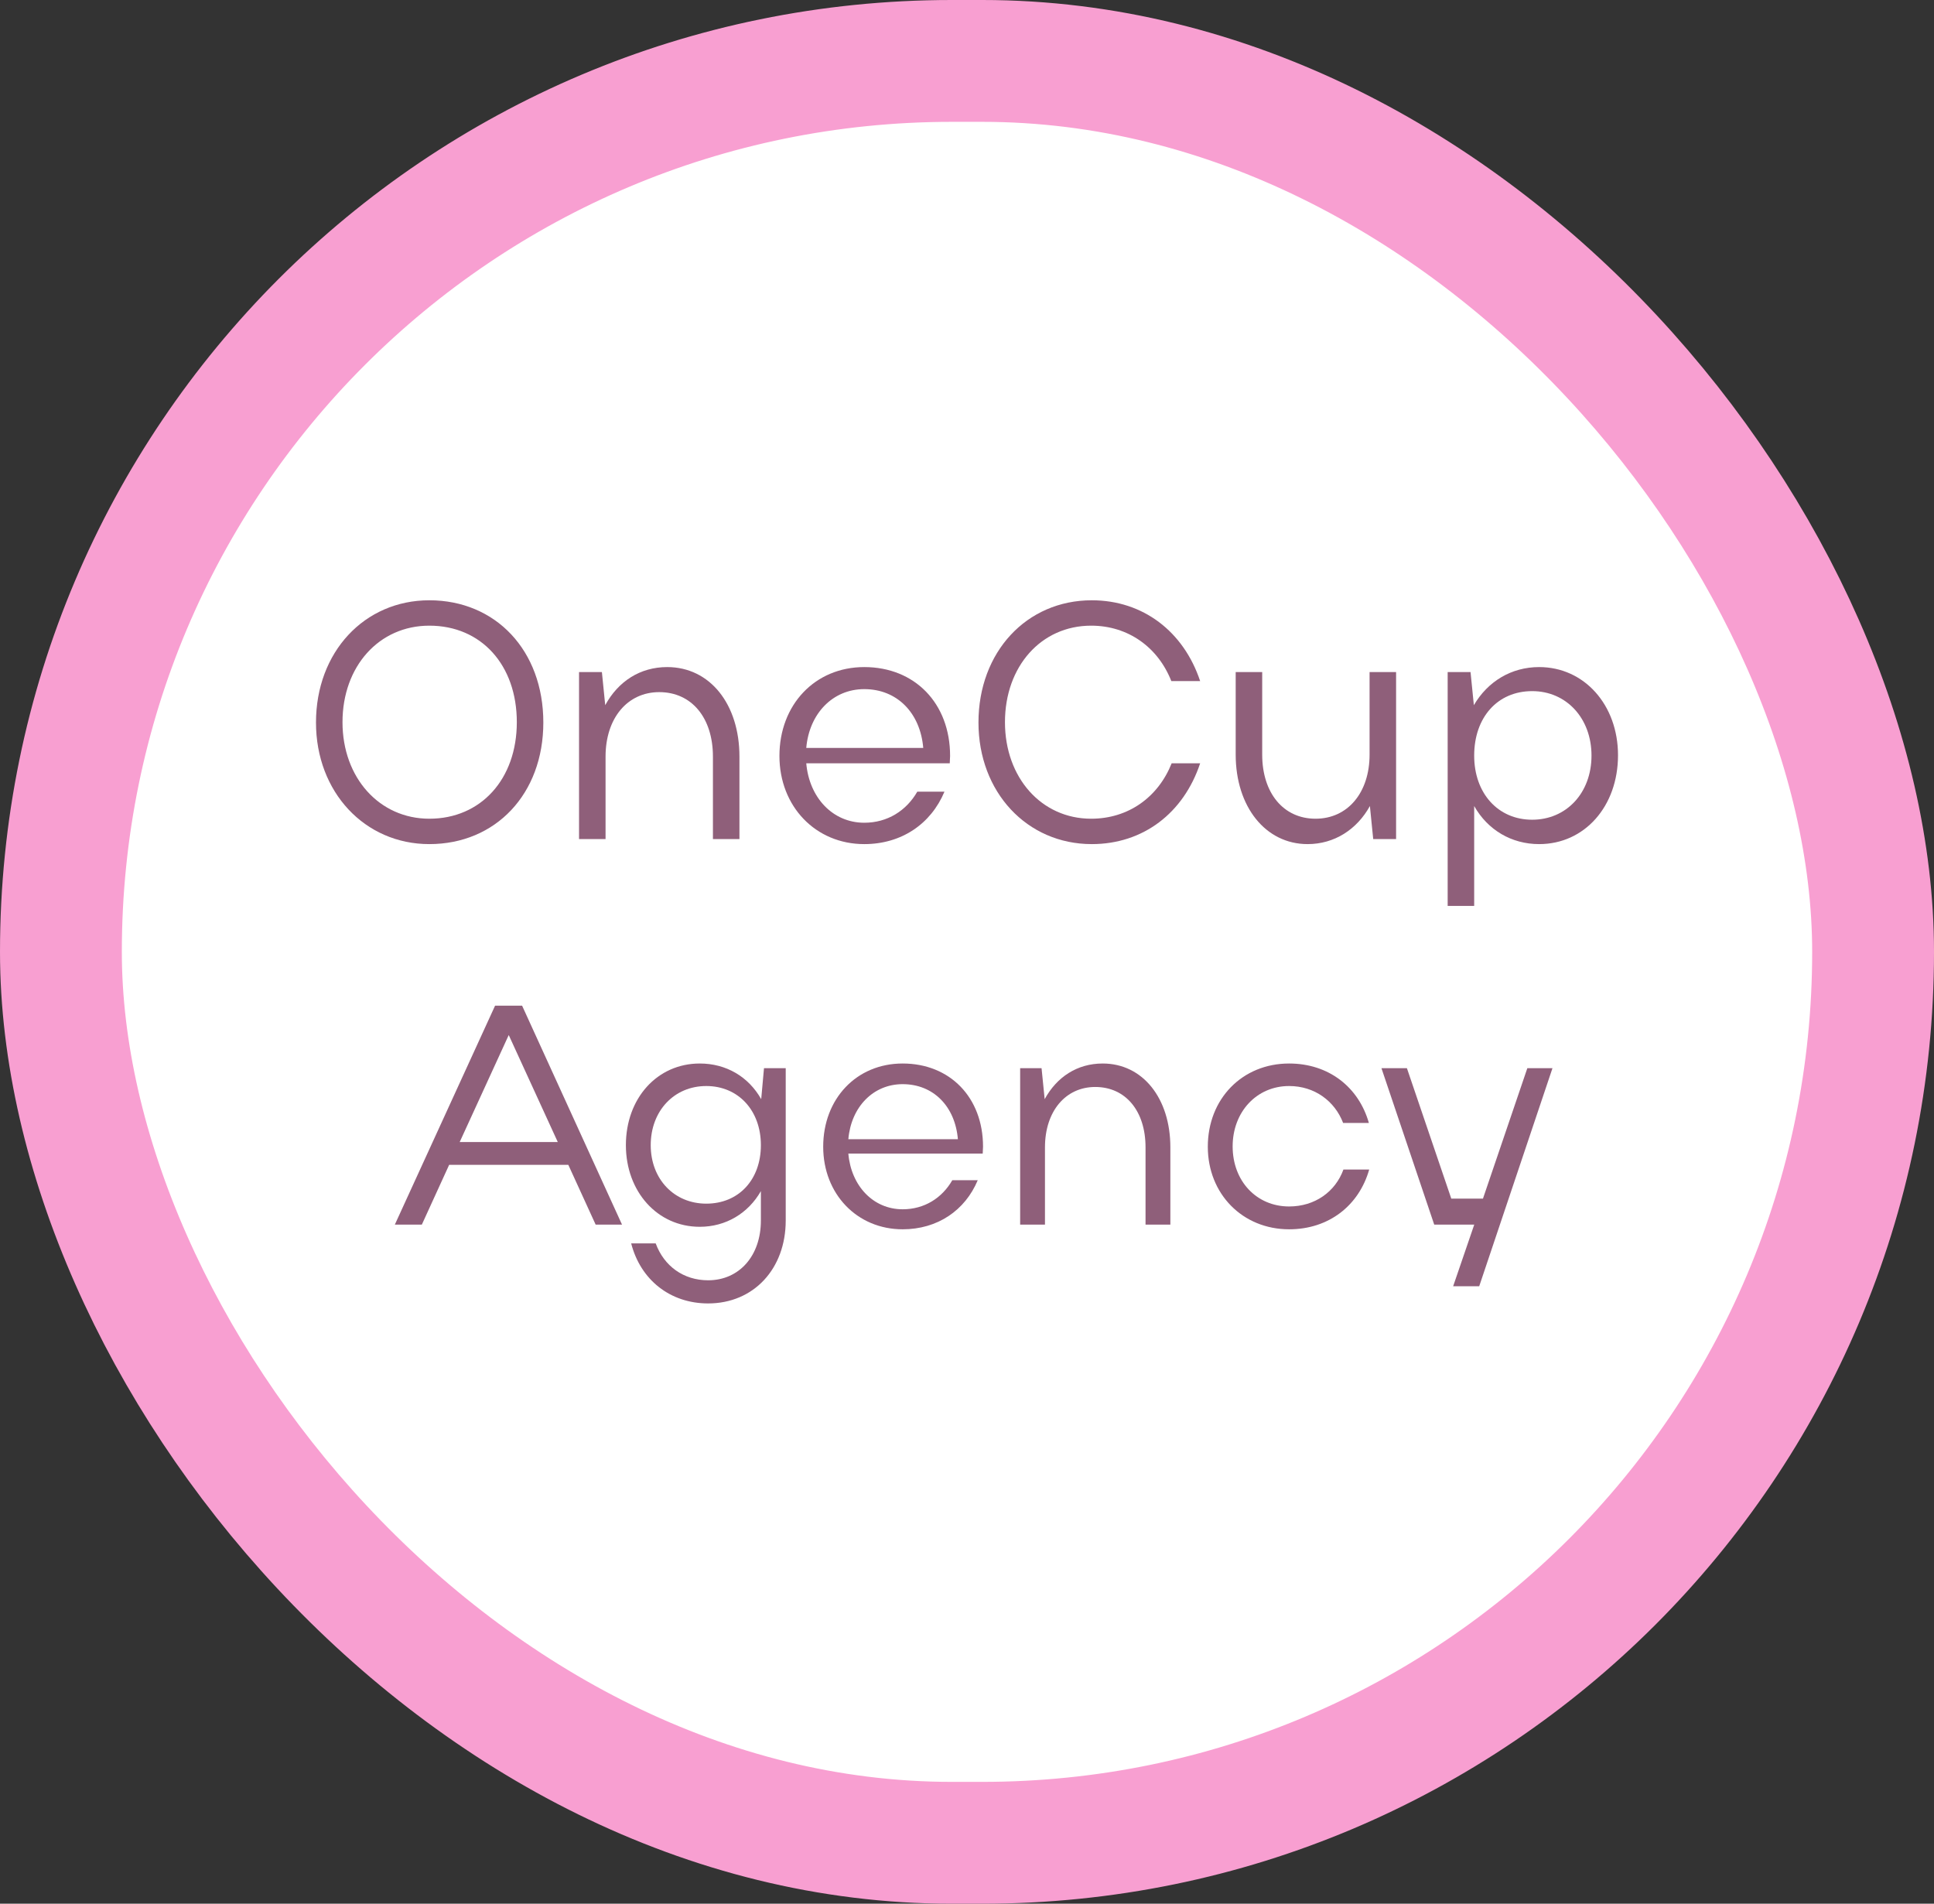 <?xml version="1.0" encoding="UTF-8"?> <svg xmlns="http://www.w3.org/2000/svg" width="127" height="125" viewBox="0 0 127 125" fill="none"><rect x="0" y="0" width="127" height="125" fill="#333333" stroke="none"/><rect x="4" y="4" width="119" height="117" rx="58.5" fill="white"></rect><rect x="4" y="4" width="119" height="117" rx="58.5" stroke="#F89FD1" stroke-width="8"></rect><path d="M20.75 47.442C20.75 42.814 23.927 39.415 28.193 39.415C32.545 39.415 35.679 42.705 35.679 47.442C35.679 52.136 32.545 55.425 28.193 55.425C23.949 55.425 20.75 52.004 20.75 47.442ZM22.491 47.42C22.491 51.061 24.907 53.758 28.193 53.758C31.587 53.758 33.938 51.149 33.938 47.42C33.938 43.67 31.609 41.082 28.193 41.082C24.885 41.082 22.491 43.758 22.491 47.42Z" fill="#8F5F7A"></path><path d="M39.765 49.679V55.096H38.024V44.13H39.525L39.743 46.302C40.592 44.744 42.028 43.801 43.812 43.801C46.62 43.801 48.557 46.236 48.557 49.679V55.096H46.816V49.679C46.816 47.135 45.423 45.446 43.29 45.446C41.201 45.446 39.765 47.157 39.765 49.679Z" fill="#8F5F7A"></path><path d="M62.368 50.118H52.945C53.141 52.377 54.686 54.022 56.754 54.022C58.277 54.022 59.517 53.232 60.236 51.982H62.02C61.128 54.109 59.191 55.425 56.754 55.425C53.555 55.425 51.183 52.947 51.183 49.635C51.183 46.28 53.511 43.801 56.754 43.801C60.062 43.801 62.39 46.17 62.39 49.635C62.39 49.789 62.368 49.942 62.368 50.118ZM52.945 49.109H60.627C60.431 46.806 58.908 45.249 56.754 45.249C54.686 45.249 53.141 46.85 52.945 49.109Z" fill="#8F5F7A"></path><path d="M65.993 47.42C65.993 51.061 68.387 53.758 71.652 53.758C74.089 53.758 76.047 52.355 76.94 50.118H78.811C77.723 53.386 75.068 55.425 71.695 55.425C67.43 55.425 64.253 52.004 64.253 47.442C64.253 42.814 67.408 39.415 71.695 39.415C75.046 39.415 77.723 41.455 78.811 44.722H76.918C76.047 42.507 74.089 41.082 71.652 41.082C68.366 41.082 65.993 43.758 65.993 47.42Z" fill="#8F5F7A"></path><path d="M89.936 49.547V44.13H91.677V55.096H90.175L89.957 52.925C89.109 54.46 87.629 55.425 85.866 55.425C83.103 55.425 81.144 52.969 81.144 49.547V44.13H82.885V49.547C82.885 52.07 84.278 53.758 86.388 53.758C88.499 53.758 89.936 52.048 89.936 49.547Z" fill="#8F5F7A"></path><path d="M95.064 44.13H96.566L96.784 46.302C97.698 44.744 99.243 43.801 101.071 43.801C104.03 43.801 106.25 46.28 106.25 49.591C106.25 52.947 104.052 55.425 101.071 55.425C99.264 55.425 97.698 54.504 96.805 52.925V59.483H95.064V44.13ZM104.509 49.613C104.509 47.157 102.855 45.38 100.614 45.38C98.329 45.38 96.805 47.113 96.805 49.613C96.805 52.092 98.372 53.824 100.614 53.824C102.855 53.824 104.509 52.07 104.509 49.613Z" fill="#8F5F7A"></path><path d="M25.928 80.409L32.511 66.032H34.284L40.846 80.409H39.114L37.32 76.486H29.494L27.701 80.409H25.928ZM30.187 74.987H36.627L33.407 67.962L30.187 74.987Z" fill="#8F5F7A"></path><path d="M49.965 80.142V78.211C49.13 79.67 47.663 80.553 45.951 80.553C43.159 80.553 41.1 78.232 41.1 75.192C41.1 72.111 43.159 69.831 45.951 69.831C47.683 69.831 49.15 70.694 49.986 72.173L50.169 70.139H51.596V80.142C51.596 83.305 49.497 85.585 46.501 85.585C43.994 85.585 42.058 84.024 41.447 81.641H43.057C43.607 83.141 44.891 84.065 46.501 84.065C48.539 84.065 49.965 82.463 49.965 80.142ZM42.731 75.192C42.731 77.431 44.279 79.033 46.379 79.033C48.519 79.033 49.965 77.451 49.965 75.192C49.965 72.912 48.478 71.31 46.379 71.31C44.259 71.31 42.731 72.953 42.731 75.192Z" fill="#8F5F7A"></path><path d="M64.532 75.747H55.708C55.891 77.862 57.338 79.403 59.274 79.403C60.701 79.403 61.863 78.663 62.535 77.493H64.206C63.371 79.485 61.557 80.717 59.274 80.717C56.279 80.717 54.057 78.396 54.057 75.295C54.057 72.152 56.238 69.831 59.274 69.831C62.372 69.831 64.553 72.05 64.553 75.295C64.553 75.439 64.532 75.582 64.532 75.747ZM55.708 74.802H62.902C62.719 72.645 61.292 71.187 59.274 71.187C57.338 71.187 55.891 72.686 55.708 74.802Z" fill="#8F5F7A"></path><path d="M68.62 75.336V80.409H66.99V70.139H68.396L68.6 72.173C69.395 70.715 70.74 69.831 72.411 69.831C75.04 69.831 76.854 72.111 76.854 75.336V80.409H75.224V75.336C75.224 72.953 73.919 71.372 71.922 71.372C69.965 71.372 68.62 72.974 68.62 75.336Z" fill="#8F5F7A"></path><path d="M80.944 75.274C80.944 77.554 82.513 79.218 84.653 79.218C86.344 79.218 87.689 78.252 88.219 76.794H89.911C89.238 79.156 87.261 80.717 84.653 80.717C81.596 80.717 79.313 78.396 79.313 75.295C79.313 72.152 81.575 69.831 84.653 69.831C87.241 69.831 89.218 71.372 89.89 73.734H88.199C87.649 72.296 86.324 71.31 84.653 71.31C82.513 71.31 80.944 73.015 80.944 75.274Z" fill="#8F5F7A"></path><path d="M97.136 84.455H95.424L96.81 80.409H94.181L90.716 70.139H92.388L95.302 78.704H97.381L100.295 70.139H101.946L97.136 84.455Z" fill="#8F5F7A"></path></svg> 